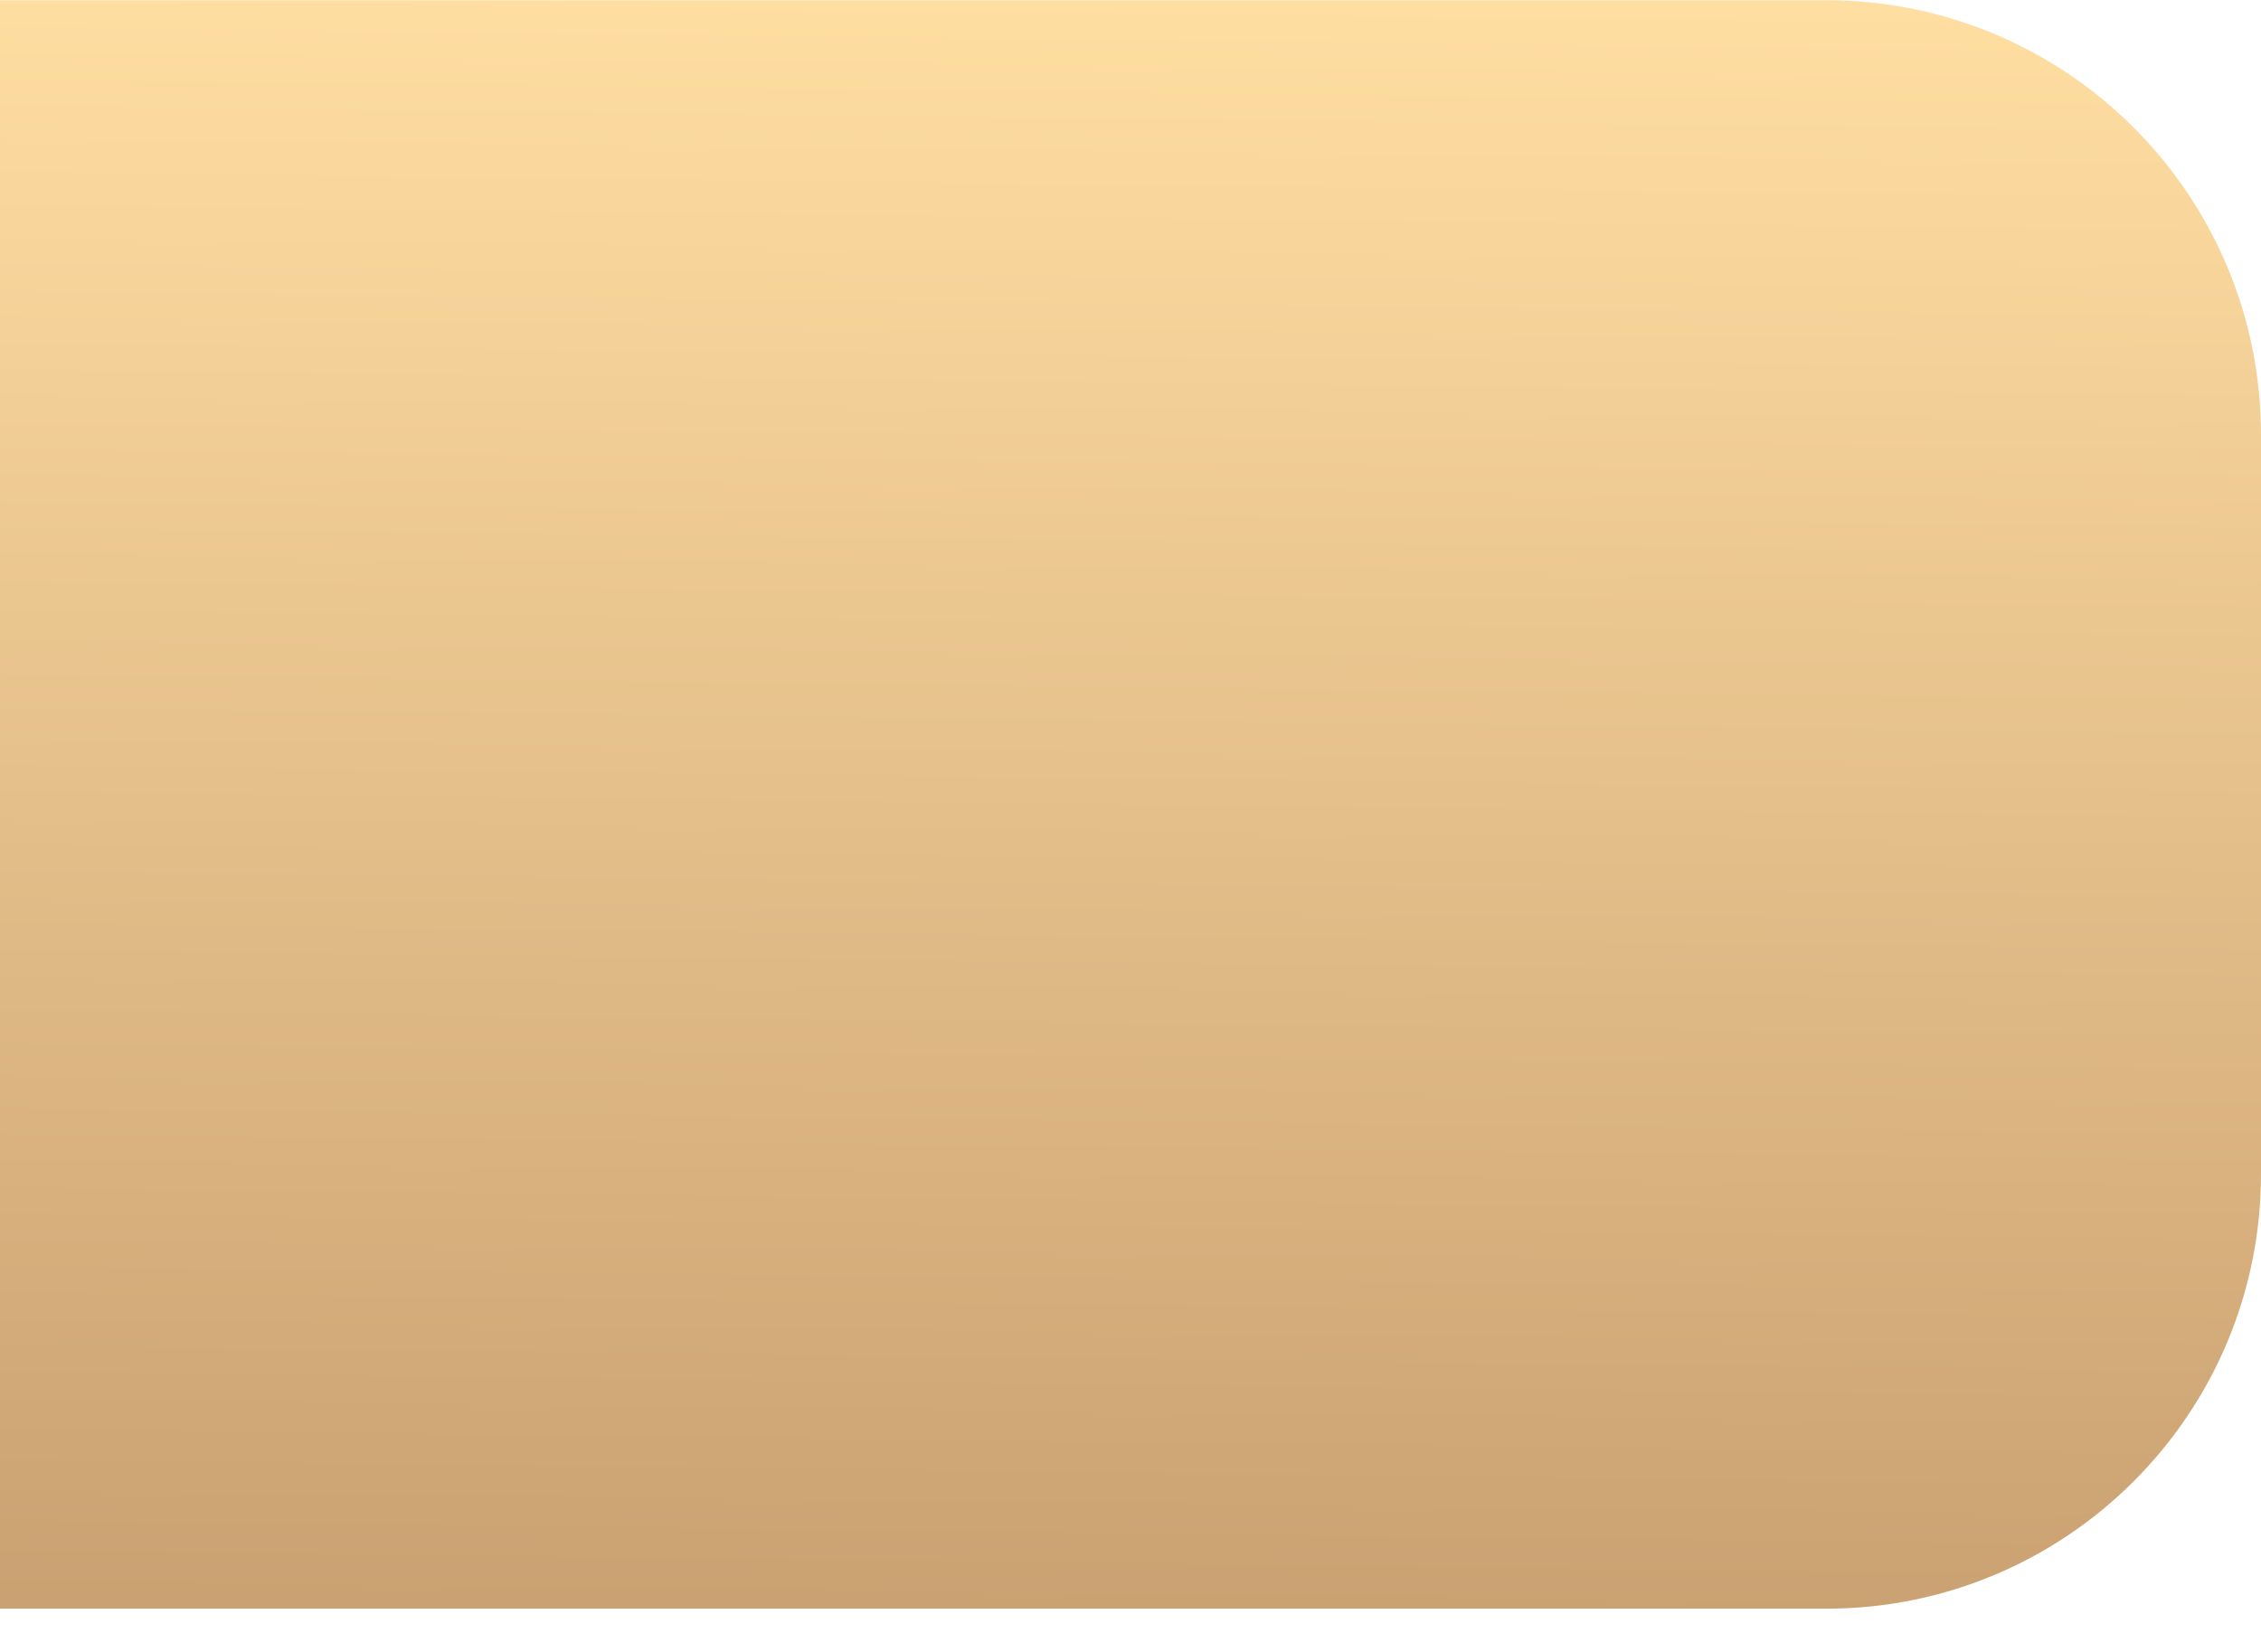 <?xml version="1.0" encoding="UTF-8"?> <svg xmlns="http://www.w3.org/2000/svg" width="52" height="38" viewBox="0 0 52 38" fill="none"> <path d="M0 0.005H42C47.523 0.005 52 4.483 52 10.005V27.006C52 32.528 47.523 37.005 42 37.005H0V0.005Z" fill="url(#paint0_linear_6_225)"></path> <defs> <linearGradient id="paint0_linear_6_225" x1="26.068" y1="0.005" x2="25.64" y2="37.001" gradientUnits="userSpaceOnUse"> <stop stop-color="#FFDEA2"></stop> <stop offset="1" stop-color="#CAA172"></stop> </linearGradient> </defs> </svg> 
